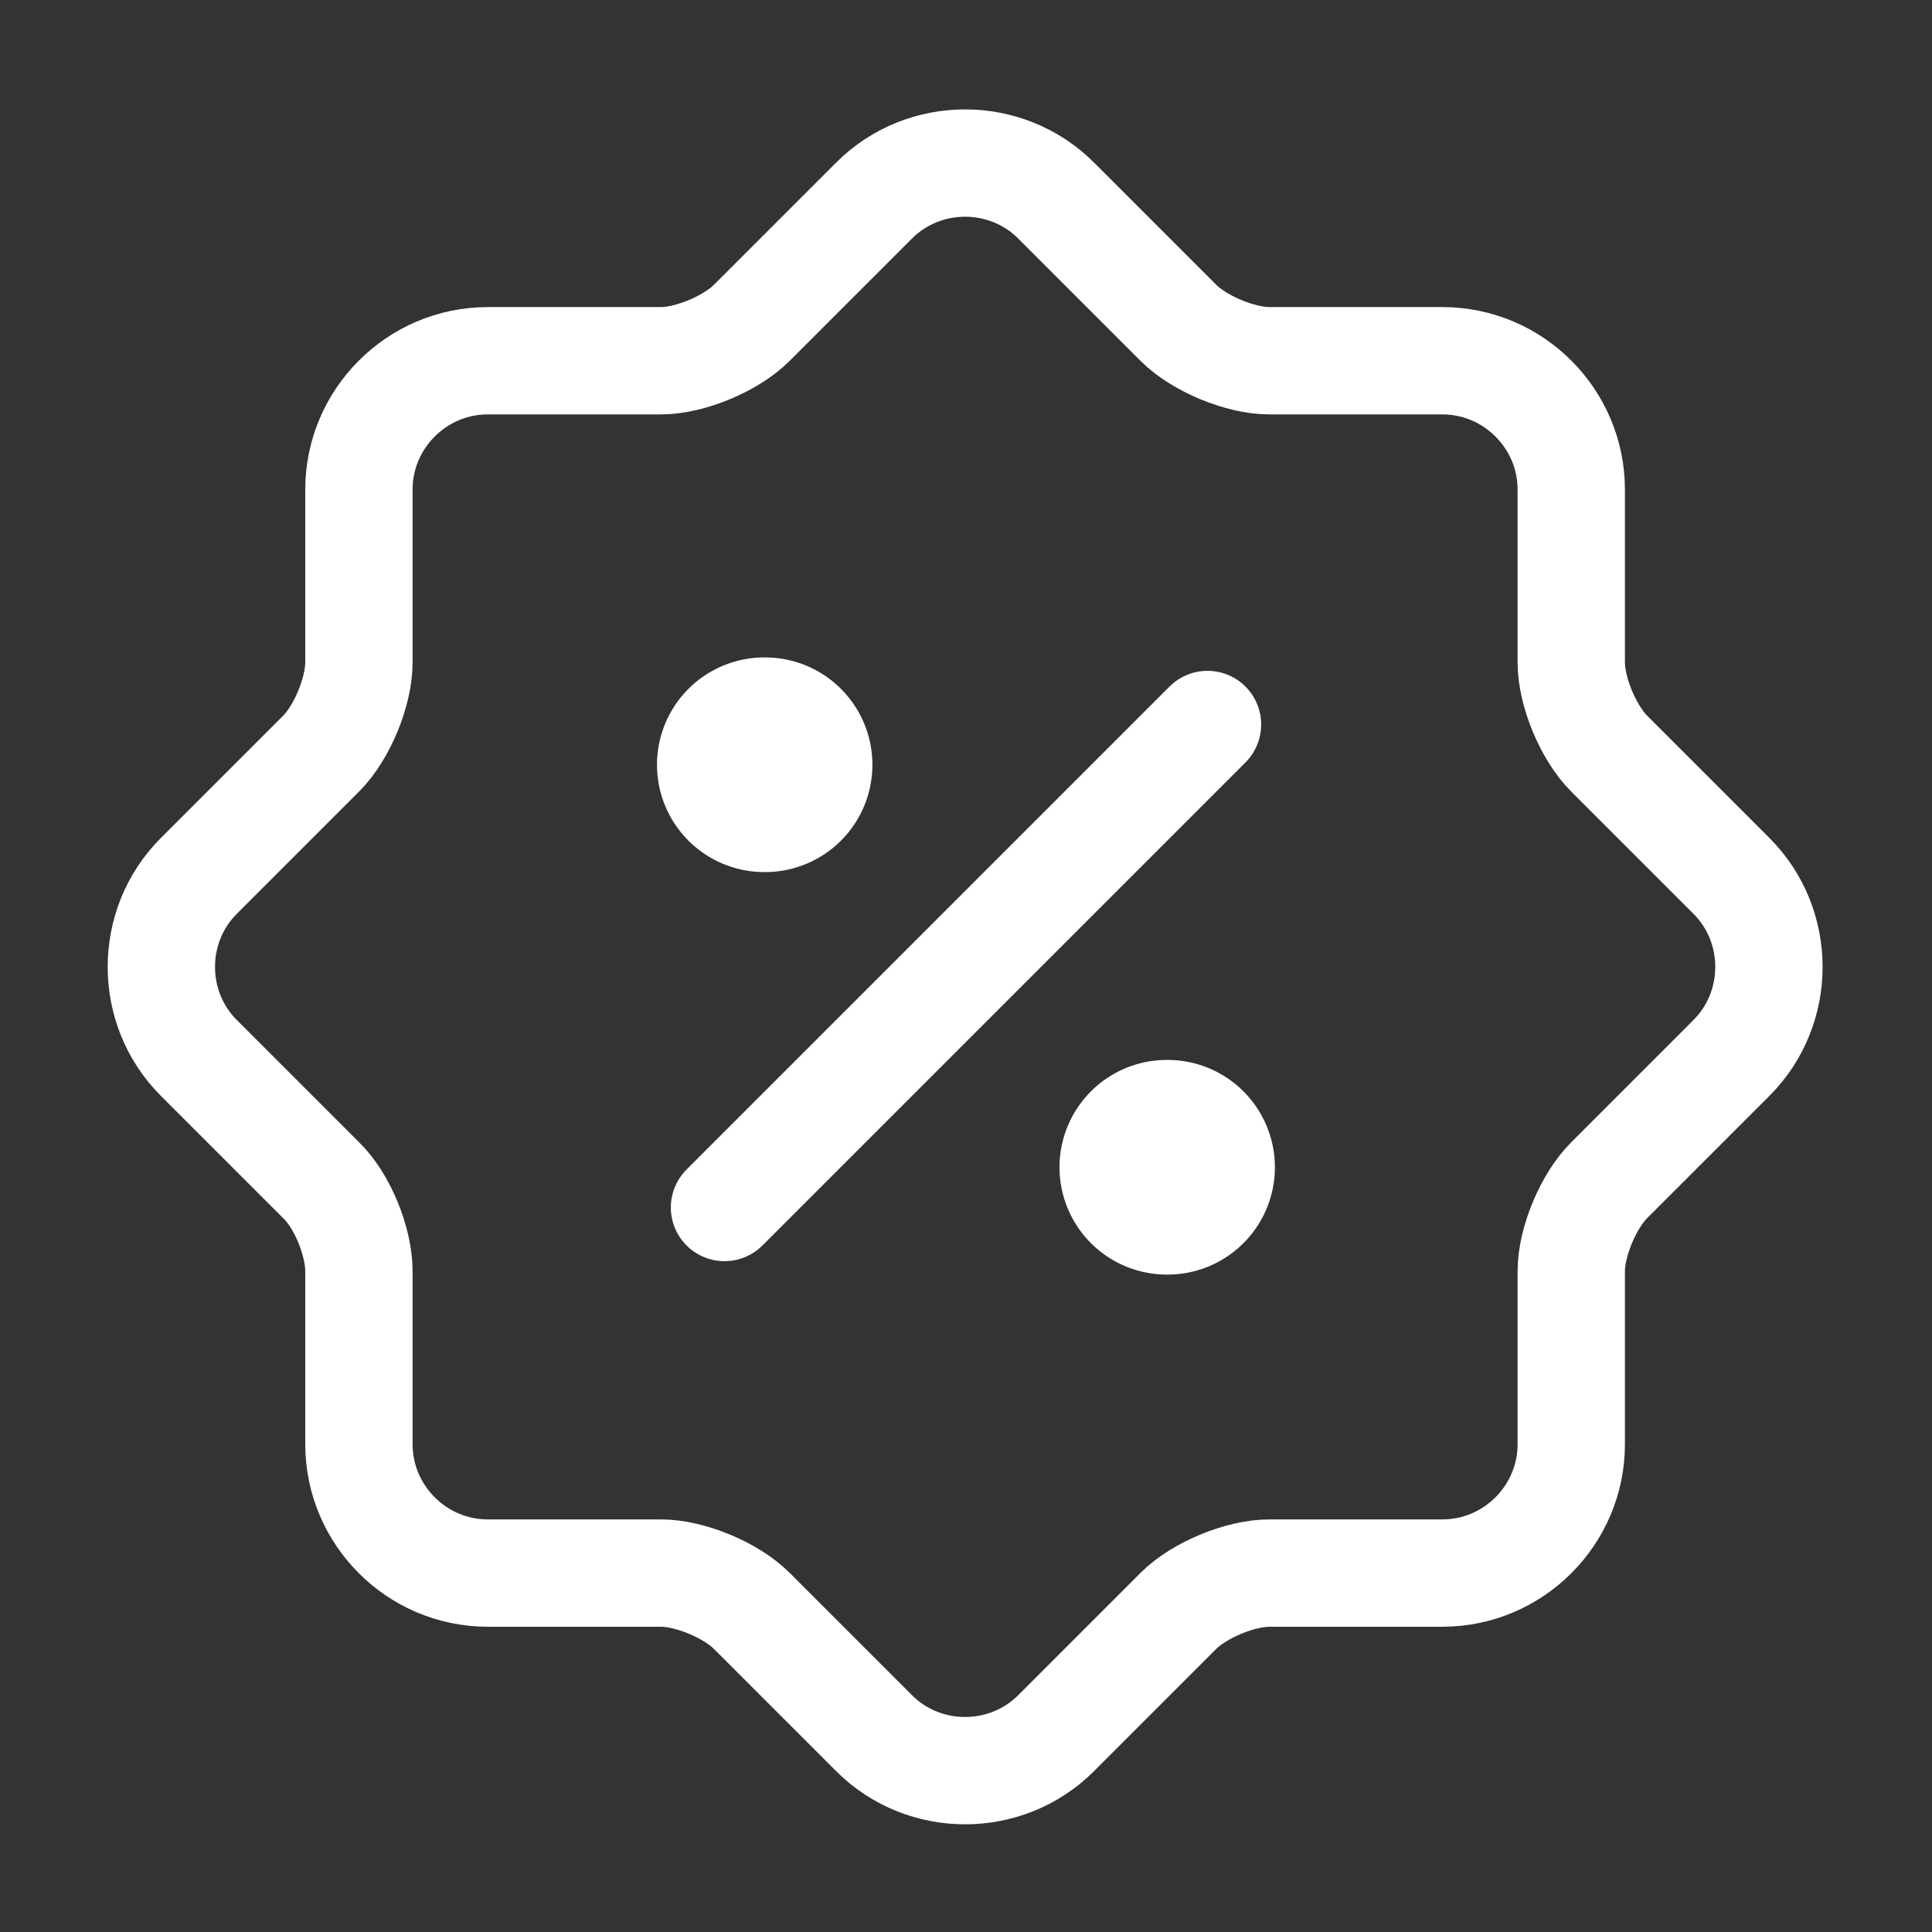 <svg width="18" height="18" viewBox="0 0 18 18" fill="none" xmlns="http://www.w3.org/2000/svg">
<rect x="0" y="0" width="18" height="18" fill="#333333" stroke="none"/>
<path d="M2.992 10.996L1.852 9.856C1.387 9.391 1.387 8.626 1.852 8.161L2.992 7.021C3.187 6.826 3.344 6.443 3.344 6.173V4.561C3.344 3.901 3.884 3.361 4.544 3.361H6.157C6.427 3.361 6.809 3.203 7.004 3.008L8.144 1.868C8.609 1.403 9.374 1.403 9.839 1.868L10.979 3.008C11.174 3.203 11.557 3.361 11.827 3.361H13.439C14.099 3.361 14.639 3.901 14.639 4.561V6.173C14.639 6.443 14.797 6.826 14.992 7.021L16.132 8.161C16.597 8.626 16.597 9.391 16.132 9.856L14.992 10.996C14.797 11.191 14.639 11.573 14.639 11.843V13.456C14.639 14.116 14.099 14.656 13.439 14.656H11.827C11.557 14.656 11.174 14.813 10.979 15.008L9.839 16.148C9.374 16.613 8.609 16.613 8.144 16.148L7.004 15.008C6.809 14.813 6.427 14.656 6.157 14.656H4.544C3.884 14.656 3.344 14.116 3.344 13.456V11.843C3.344 11.566 3.187 11.183 2.992 10.996Z" stroke="white" stroke-linecap="round" stroke-linejoin="round"/>
<path d="M6.75 11.25L11.25 6.75" stroke="white" stroke-linecap="round" stroke-linejoin="round"/>
<path d="M10.871 10.875H10.878" stroke="white" stroke-width="2" stroke-linecap="round" stroke-linejoin="round"/>
<path d="M7.121 7.125H7.128" stroke="white" stroke-width="2" stroke-linecap="round" stroke-linejoin="round"/>
</svg>
